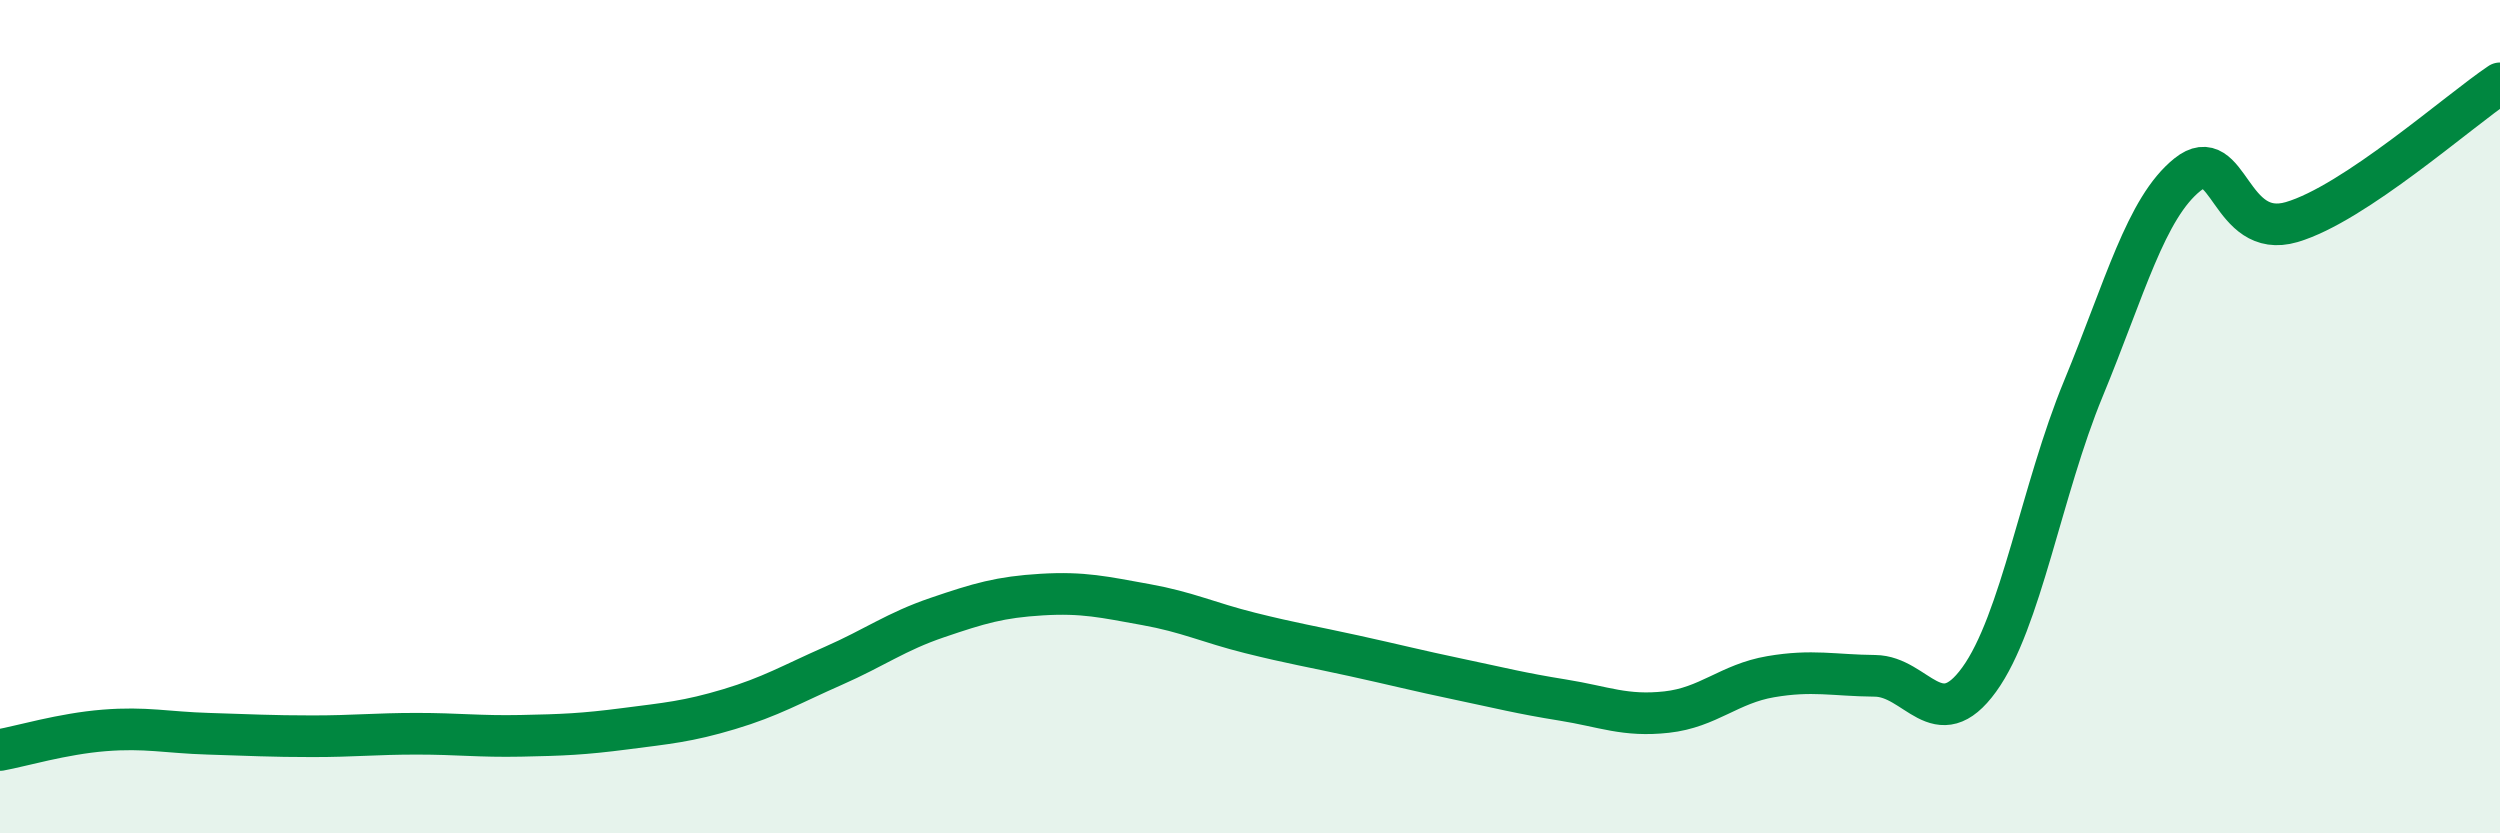 
    <svg width="60" height="20" viewBox="0 0 60 20" xmlns="http://www.w3.org/2000/svg">
      <path
        d="M 0,18 C 0.5,17.91 1.5,17.61 2.5,17.53 C 3.5,17.45 4,17.58 5,17.61 C 6,17.64 6.5,17.67 7.5,17.67 C 8.5,17.67 9,17.61 10,17.61 C 11,17.61 11.5,17.68 12.5,17.66 C 13.5,17.64 14,17.62 15,17.49 C 16,17.36 16.5,17.32 17.5,17.02 C 18.5,16.72 19,16.42 20,15.98 C 21,15.54 21.5,15.16 22.5,14.82 C 23.5,14.48 24,14.33 25,14.27 C 26,14.21 26.5,14.33 27.5,14.51 C 28.5,14.69 29,14.94 30,15.19 C 31,15.44 31.5,15.52 32.5,15.74 C 33.5,15.96 34,16.09 35,16.3 C 36,16.51 36.5,16.64 37.5,16.8 C 38.5,16.96 39,17.2 40,17.09 C 41,16.98 41.5,16.41 42.5,16.24 C 43.5,16.07 44,16.21 45,16.22 C 46,16.23 46.5,17.69 47.5,16.31 C 48.5,14.93 49,11.75 50,9.33 C 51,6.91 51.5,4.99 52.5,4.19 C 53.5,3.39 53.5,5.77 55,5.33 C 56.5,4.89 59,2.67 60,2L60 20L0 20Z"
        fill="#008740"
        opacity="0.1"
        stroke-linecap="round"
        stroke-linejoin="round"
      />
      <path
        d="M 0,18 C 0.5,17.91 1.5,17.61 2.5,17.53 C 3.5,17.45 4,17.58 5,17.61 C 6,17.64 6.5,17.67 7.5,17.67 C 8.5,17.67 9,17.61 10,17.61 C 11,17.61 11.5,17.68 12.5,17.66 C 13.5,17.64 14,17.62 15,17.49 C 16,17.36 16.5,17.32 17.5,17.02 C 18.5,16.72 19,16.42 20,15.98 C 21,15.54 21.5,15.16 22.5,14.82 C 23.5,14.48 24,14.33 25,14.27 C 26,14.21 26.5,14.33 27.5,14.51 C 28.5,14.69 29,14.94 30,15.19 C 31,15.44 31.5,15.52 32.5,15.74 C 33.5,15.96 34,16.09 35,16.3 C 36,16.51 36.5,16.64 37.5,16.8 C 38.5,16.96 39,17.2 40,17.09 C 41,16.98 41.5,16.41 42.5,16.24 C 43.5,16.07 44,16.21 45,16.22 C 46,16.23 46.5,17.69 47.5,16.31 C 48.5,14.93 49,11.75 50,9.33 C 51,6.91 51.5,4.99 52.5,4.19 C 53.5,3.39 53.5,5.77 55,5.33 C 56.5,4.89 59,2.67 60,2"
        stroke="#008740"
        stroke-width="1"
        fill="none"
        stroke-linecap="round"
        stroke-linejoin="round"
      />
    </svg>
  